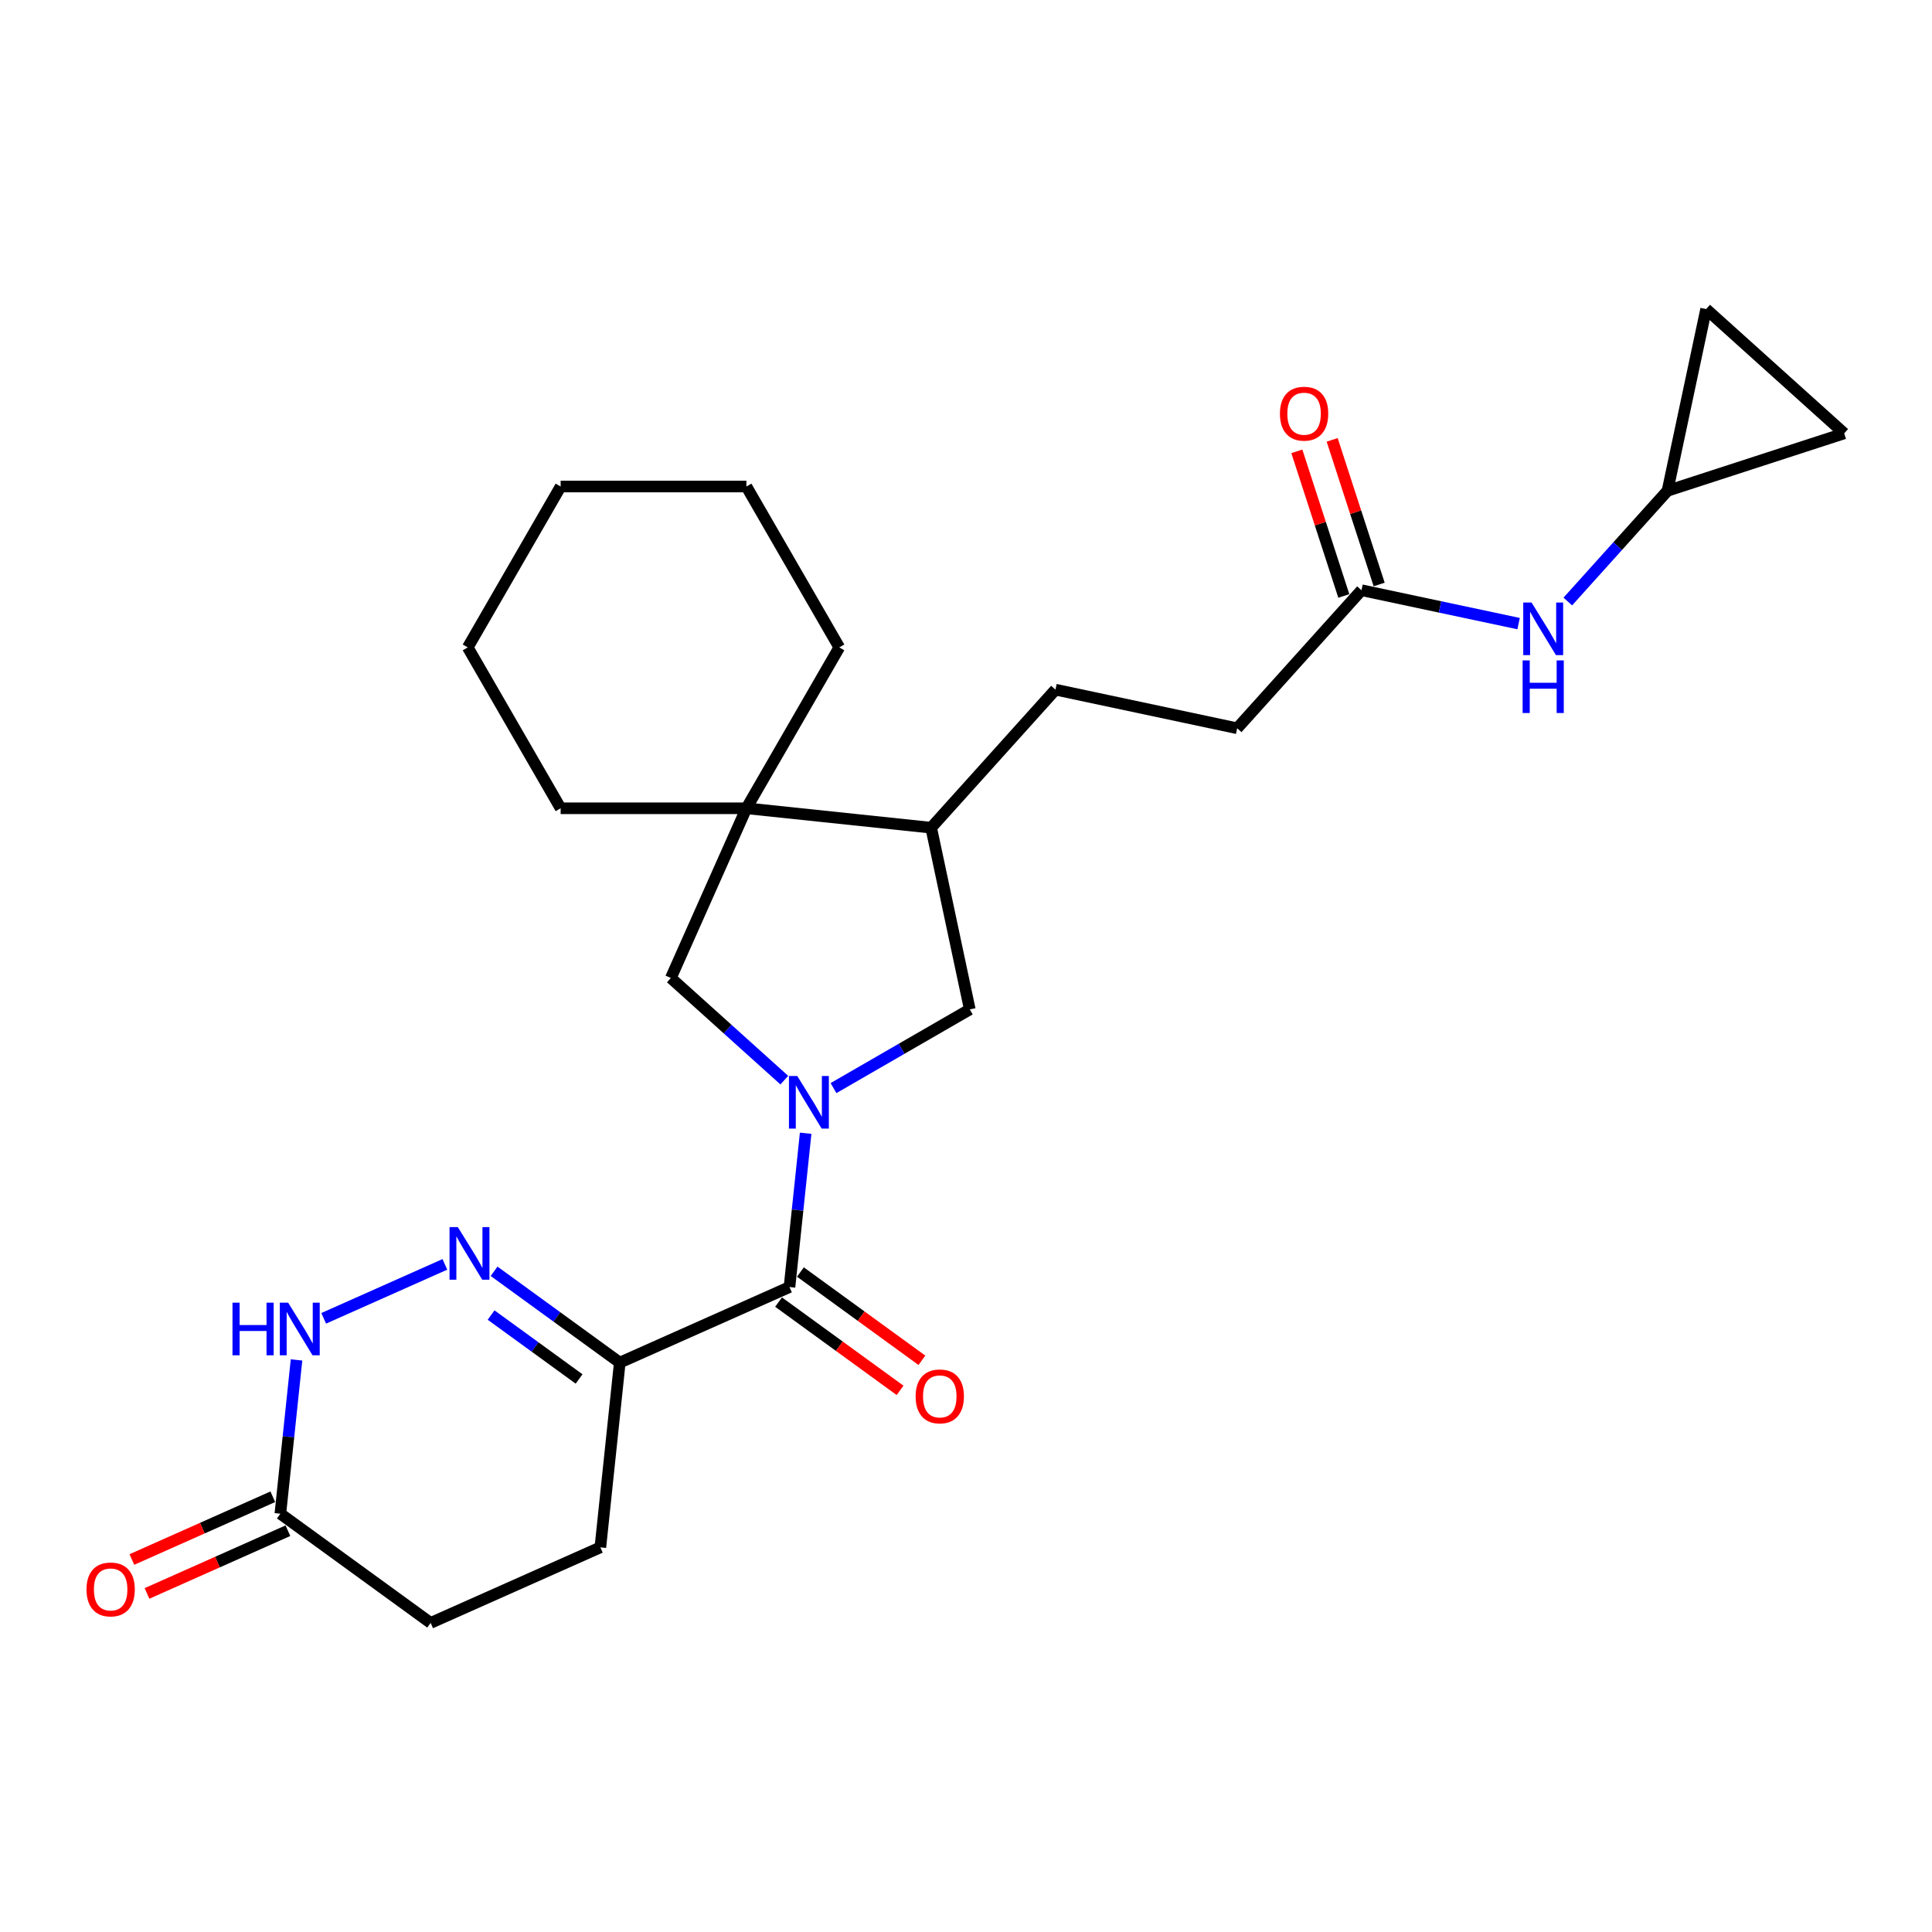 <?xml version='1.0' encoding='iso-8859-1'?>
<svg version='1.1' baseProfile='full'
              xmlns='http://www.w3.org/2000/svg'
                      xmlns:rdkit='http://www.rdkit.org/xml'
                      xmlns:xlink='http://www.w3.org/1999/xlink'
                  xml:space='preserve'
width='1000px' height='1000px' viewBox='0 0 1000 1000'>
<!-- END OF HEADER -->
<rect style='opacity:1.0;fill:#FFFFFF;stroke:none' width='1000' height='1000' x='0' y='0'> </rect>
<path class='bond-0' d='M 417.005,586.568 L 412.821,626.372' style='fill:none;fill-rule:evenodd;stroke:#0000FF;stroke-width:6px;stroke-linecap:butt;stroke-linejoin:miter;stroke-opacity:1' />
<path class='bond-0' d='M 412.821,626.372 L 408.638,666.176' style='fill:none;fill-rule:evenodd;stroke:#000000;stroke-width:6px;stroke-linecap:butt;stroke-linejoin:miter;stroke-opacity:1' />
<path class='bond-4' d='M 405.958,559.085 L 376.595,532.647' style='fill:none;fill-rule:evenodd;stroke:#0000FF;stroke-width:6px;stroke-linecap:butt;stroke-linejoin:miter;stroke-opacity:1' />
<path class='bond-4' d='M 376.595,532.647 L 347.232,506.208' style='fill:none;fill-rule:evenodd;stroke:#000000;stroke-width:6px;stroke-linecap:butt;stroke-linejoin:miter;stroke-opacity:1' />
<path class='bond-6' d='M 431.42,563.198 L 466.69,542.834' style='fill:none;fill-rule:evenodd;stroke:#0000FF;stroke-width:6px;stroke-linecap:butt;stroke-linejoin:miter;stroke-opacity:1' />
<path class='bond-6' d='M 466.69,542.834 L 501.961,522.471' style='fill:none;fill-rule:evenodd;stroke:#000000;stroke-width:6px;stroke-linecap:butt;stroke-linejoin:miter;stroke-opacity:1' />
<path class='bond-2' d='M 408.638,666.176 L 320.796,705.286' style='fill:none;fill-rule:evenodd;stroke:#000000;stroke-width:6px;stroke-linecap:butt;stroke-linejoin:miter;stroke-opacity:1' />
<path class='bond-14' d='M 402.986,673.955 L 434.429,696.8' style='fill:none;fill-rule:evenodd;stroke:#000000;stroke-width:6px;stroke-linecap:butt;stroke-linejoin:miter;stroke-opacity:1' />
<path class='bond-14' d='M 434.429,696.8 L 465.873,719.645' style='fill:none;fill-rule:evenodd;stroke:#FF0000;stroke-width:6px;stroke-linecap:butt;stroke-linejoin:miter;stroke-opacity:1' />
<path class='bond-14' d='M 414.29,658.397 L 445.733,681.242' style='fill:none;fill-rule:evenodd;stroke:#000000;stroke-width:6px;stroke-linecap:butt;stroke-linejoin:miter;stroke-opacity:1' />
<path class='bond-14' d='M 445.733,681.242 L 477.176,704.087' style='fill:none;fill-rule:evenodd;stroke:#FF0000;stroke-width:6px;stroke-linecap:butt;stroke-linejoin:miter;stroke-opacity:1' />
<path class='bond-1' d='M 255.736,658.017 L 288.266,681.652' style='fill:none;fill-rule:evenodd;stroke:#0000FF;stroke-width:6px;stroke-linecap:butt;stroke-linejoin:miter;stroke-opacity:1' />
<path class='bond-1' d='M 288.266,681.652 L 320.796,705.286' style='fill:none;fill-rule:evenodd;stroke:#000000;stroke-width:6px;stroke-linecap:butt;stroke-linejoin:miter;stroke-opacity:1' />
<path class='bond-1' d='M 254.191,680.666 L 276.962,697.21' style='fill:none;fill-rule:evenodd;stroke:#0000FF;stroke-width:6px;stroke-linecap:butt;stroke-linejoin:miter;stroke-opacity:1' />
<path class='bond-1' d='M 276.962,697.21 L 299.733,713.754' style='fill:none;fill-rule:evenodd;stroke:#000000;stroke-width:6px;stroke-linecap:butt;stroke-linejoin:miter;stroke-opacity:1' />
<path class='bond-3' d='M 230.274,654.436 L 167.546,682.364' style='fill:none;fill-rule:evenodd;stroke:#0000FF;stroke-width:6px;stroke-linecap:butt;stroke-linejoin:miter;stroke-opacity:1' />
<path class='bond-15' d='M 320.796,705.286 L 310.745,800.914' style='fill:none;fill-rule:evenodd;stroke:#000000;stroke-width:6px;stroke-linecap:butt;stroke-linejoin:miter;stroke-opacity:1' />
<path class='bond-28' d='M 153.48,703.897 L 149.296,743.701' style='fill:none;fill-rule:evenodd;stroke:#0000FF;stroke-width:6px;stroke-linecap:butt;stroke-linejoin:miter;stroke-opacity:1' />
<path class='bond-28' d='M 149.296,743.701 L 145.113,783.505' style='fill:none;fill-rule:evenodd;stroke:#000000;stroke-width:6px;stroke-linecap:butt;stroke-linejoin:miter;stroke-opacity:1' />
<path class='bond-5' d='M 347.232,506.208 L 386.341,418.366' style='fill:none;fill-rule:evenodd;stroke:#000000;stroke-width:6px;stroke-linecap:butt;stroke-linejoin:miter;stroke-opacity:1' />
<path class='bond-21' d='M 386.341,418.366 L 434.419,335.094' style='fill:none;fill-rule:evenodd;stroke:#000000;stroke-width:6px;stroke-linecap:butt;stroke-linejoin:miter;stroke-opacity:1' />
<path class='bond-22' d='M 386.341,418.366 L 290.187,418.366' style='fill:none;fill-rule:evenodd;stroke:#000000;stroke-width:6px;stroke-linecap:butt;stroke-linejoin:miter;stroke-opacity:1' />
<path class='bond-26' d='M 386.341,418.366 L 481.969,428.417' style='fill:none;fill-rule:evenodd;stroke:#000000;stroke-width:6px;stroke-linecap:butt;stroke-linejoin:miter;stroke-opacity:1' />
<path class='bond-8' d='M 501.961,522.471 L 481.969,428.417' style='fill:none;fill-rule:evenodd;stroke:#000000;stroke-width:6px;stroke-linecap:butt;stroke-linejoin:miter;stroke-opacity:1' />
<path class='bond-7' d='M 145.113,783.505 L 222.903,840.024' style='fill:none;fill-rule:evenodd;stroke:#000000;stroke-width:6px;stroke-linecap:butt;stroke-linejoin:miter;stroke-opacity:1' />
<path class='bond-16' d='M 141.202,774.721 L 104.733,790.958' style='fill:none;fill-rule:evenodd;stroke:#000000;stroke-width:6px;stroke-linecap:butt;stroke-linejoin:miter;stroke-opacity:1' />
<path class='bond-16' d='M 104.733,790.958 L 68.264,807.195' style='fill:none;fill-rule:evenodd;stroke:#FF0000;stroke-width:6px;stroke-linecap:butt;stroke-linejoin:miter;stroke-opacity:1' />
<path class='bond-16' d='M 149.023,792.289 L 112.555,808.526' style='fill:none;fill-rule:evenodd;stroke:#000000;stroke-width:6px;stroke-linecap:butt;stroke-linejoin:miter;stroke-opacity:1' />
<path class='bond-16' d='M 112.555,808.526 L 76.086,824.763' style='fill:none;fill-rule:evenodd;stroke:#FF0000;stroke-width:6px;stroke-linecap:butt;stroke-linejoin:miter;stroke-opacity:1' />
<path class='bond-18' d='M 481.969,428.417 L 546.31,356.96' style='fill:none;fill-rule:evenodd;stroke:#000000;stroke-width:6px;stroke-linecap:butt;stroke-linejoin:miter;stroke-opacity:1' />
<path class='bond-9' d='M 863.097,254.03 L 837.292,282.689' style='fill:none;fill-rule:evenodd;stroke:#000000;stroke-width:6px;stroke-linecap:butt;stroke-linejoin:miter;stroke-opacity:1' />
<path class='bond-9' d='M 837.292,282.689 L 811.488,311.348' style='fill:none;fill-rule:evenodd;stroke:#0000FF;stroke-width:6px;stroke-linecap:butt;stroke-linejoin:miter;stroke-opacity:1' />
<path class='bond-12' d='M 863.097,254.03 L 883.089,159.976' style='fill:none;fill-rule:evenodd;stroke:#000000;stroke-width:6px;stroke-linecap:butt;stroke-linejoin:miter;stroke-opacity:1' />
<path class='bond-13' d='M 863.097,254.03 L 954.545,224.316' style='fill:none;fill-rule:evenodd;stroke:#000000;stroke-width:6px;stroke-linecap:butt;stroke-linejoin:miter;stroke-opacity:1' />
<path class='bond-10' d='M 704.703,305.495 L 640.363,376.952' style='fill:none;fill-rule:evenodd;stroke:#000000;stroke-width:6px;stroke-linecap:butt;stroke-linejoin:miter;stroke-opacity:1' />
<path class='bond-11' d='M 704.703,305.495 L 745.365,314.138' style='fill:none;fill-rule:evenodd;stroke:#000000;stroke-width:6px;stroke-linecap:butt;stroke-linejoin:miter;stroke-opacity:1' />
<path class='bond-11' d='M 745.365,314.138 L 786.026,322.781' style='fill:none;fill-rule:evenodd;stroke:#0000FF;stroke-width:6px;stroke-linecap:butt;stroke-linejoin:miter;stroke-opacity:1' />
<path class='bond-17' d='M 713.848,302.524 L 701.688,265.098' style='fill:none;fill-rule:evenodd;stroke:#000000;stroke-width:6px;stroke-linecap:butt;stroke-linejoin:miter;stroke-opacity:1' />
<path class='bond-17' d='M 701.688,265.098 L 689.527,227.672' style='fill:none;fill-rule:evenodd;stroke:#FF0000;stroke-width:6px;stroke-linecap:butt;stroke-linejoin:miter;stroke-opacity:1' />
<path class='bond-17' d='M 695.558,308.467 L 683.398,271.04' style='fill:none;fill-rule:evenodd;stroke:#000000;stroke-width:6px;stroke-linecap:butt;stroke-linejoin:miter;stroke-opacity:1' />
<path class='bond-17' d='M 683.398,271.04 L 671.237,233.614' style='fill:none;fill-rule:evenodd;stroke:#FF0000;stroke-width:6px;stroke-linecap:butt;stroke-linejoin:miter;stroke-opacity:1' />
<path class='bond-29' d='M 883.089,159.976 L 954.545,224.316' style='fill:none;fill-rule:evenodd;stroke:#000000;stroke-width:6px;stroke-linecap:butt;stroke-linejoin:miter;stroke-opacity:1' />
<path class='bond-19' d='M 310.745,800.914 L 222.903,840.024' style='fill:none;fill-rule:evenodd;stroke:#000000;stroke-width:6px;stroke-linecap:butt;stroke-linejoin:miter;stroke-opacity:1' />
<path class='bond-20' d='M 546.31,356.96 L 640.363,376.952' style='fill:none;fill-rule:evenodd;stroke:#000000;stroke-width:6px;stroke-linecap:butt;stroke-linejoin:miter;stroke-opacity:1' />
<path class='bond-24' d='M 434.419,335.094 L 386.341,251.821' style='fill:none;fill-rule:evenodd;stroke:#000000;stroke-width:6px;stroke-linecap:butt;stroke-linejoin:miter;stroke-opacity:1' />
<path class='bond-23' d='M 290.187,418.366 L 242.109,335.094' style='fill:none;fill-rule:evenodd;stroke:#000000;stroke-width:6px;stroke-linecap:butt;stroke-linejoin:miter;stroke-opacity:1' />
<path class='bond-25' d='M 242.109,335.094 L 290.187,251.821' style='fill:none;fill-rule:evenodd;stroke:#000000;stroke-width:6px;stroke-linecap:butt;stroke-linejoin:miter;stroke-opacity:1' />
<path class='bond-27' d='M 386.341,251.821 L 290.187,251.821' style='fill:none;fill-rule:evenodd;stroke:#000000;stroke-width:6px;stroke-linecap:butt;stroke-linejoin:miter;stroke-opacity:1' />
<path  class='atom-0' d='M 412.669 556.933
L 421.593 571.356
Q 422.477 572.779, 423.9 575.356
Q 425.323 577.933, 425.4 578.087
L 425.4 556.933
L 429.016 556.933
L 429.016 584.164
L 425.285 584.164
L 415.708 568.394
Q 414.592 566.548, 413.4 564.433
Q 412.246 562.317, 411.9 561.664
L 411.9 584.164
L 408.362 584.164
L 408.362 556.933
L 412.669 556.933
' fill='#0000FF'/>
<path  class='atom-2' d='M 236.986 635.152
L 245.909 649.575
Q 246.794 650.998, 248.217 653.575
Q 249.64 656.152, 249.717 656.306
L 249.717 635.152
L 253.332 635.152
L 253.332 662.383
L 249.601 662.383
L 240.024 646.614
Q 238.909 644.768, 237.717 642.652
Q 236.563 640.537, 236.217 639.883
L 236.217 662.383
L 232.678 662.383
L 232.678 635.152
L 236.986 635.152
' fill='#0000FF'/>
<path  class='atom-4' d='M 120.336 674.262
L 124.029 674.262
L 124.029 685.839
L 137.952 685.839
L 137.952 674.262
L 141.644 674.262
L 141.644 701.493
L 137.952 701.493
L 137.952 688.916
L 124.029 688.916
L 124.029 701.493
L 120.336 701.493
L 120.336 674.262
' fill='#0000FF'/>
<path  class='atom-4' d='M 149.144 674.262
L 158.067 688.685
Q 158.952 690.108, 160.375 692.685
Q 161.798 695.262, 161.875 695.416
L 161.875 674.262
L 165.49 674.262
L 165.49 701.493
L 161.76 701.493
L 152.183 685.723
Q 151.067 683.877, 149.875 681.762
Q 148.721 679.646, 148.375 678.993
L 148.375 701.493
L 144.836 701.493
L 144.836 674.262
L 149.144 674.262
' fill='#0000FF'/>
<path  class='atom-12' d='M 792.737 311.871
L 801.661 326.295
Q 802.545 327.718, 803.968 330.295
Q 805.391 332.872, 805.468 333.025
L 805.468 311.871
L 809.084 311.871
L 809.084 339.102
L 805.353 339.102
L 795.776 323.333
Q 794.661 321.487, 793.468 319.371
Q 792.314 317.256, 791.968 316.602
L 791.968 339.102
L 788.43 339.102
L 788.43 311.871
L 792.737 311.871
' fill='#0000FF'/>
<path  class='atom-12' d='M 788.103 341.825
L 791.795 341.825
L 791.795 353.403
L 805.718 353.403
L 805.718 341.825
L 809.411 341.825
L 809.411 369.057
L 805.718 369.057
L 805.718 356.479
L 791.795 356.479
L 791.795 369.057
L 788.103 369.057
L 788.103 341.825
' fill='#0000FF'/>
<path  class='atom-15' d='M 473.928 722.772
Q 473.928 716.233, 477.159 712.579
Q 480.39 708.925, 486.429 708.925
Q 492.467 708.925, 495.698 712.579
Q 498.929 716.233, 498.929 722.772
Q 498.929 729.387, 495.659 733.156
Q 492.39 736.887, 486.429 736.887
Q 480.429 736.887, 477.159 733.156
Q 473.928 729.425, 473.928 722.772
M 486.429 733.81
Q 490.582 733.81, 492.813 731.041
Q 495.083 728.233, 495.083 722.772
Q 495.083 717.425, 492.813 714.733
Q 490.582 712.002, 486.429 712.002
Q 482.275 712.002, 480.005 714.695
Q 477.775 717.387, 477.775 722.772
Q 477.775 728.272, 480.005 731.041
Q 482.275 733.81, 486.429 733.81
' fill='#FF0000'/>
<path  class='atom-17' d='M 44.771 822.692
Q 44.771 816.153, 48.001 812.499
Q 51.232 808.846, 57.271 808.846
Q 63.309 808.846, 66.54 812.499
Q 69.771 816.153, 69.771 822.692
Q 69.771 829.307, 66.502 833.077
Q 63.232 836.807, 57.271 836.807
Q 51.271 836.807, 48.001 833.077
Q 44.771 829.346, 44.771 822.692
M 57.271 833.73
Q 61.425 833.73, 63.655 830.961
Q 65.925 828.153, 65.925 822.692
Q 65.925 817.346, 63.655 814.653
Q 61.425 811.923, 57.271 811.923
Q 53.117 811.923, 50.848 814.615
Q 48.617 817.307, 48.617 822.692
Q 48.617 828.192, 50.848 830.961
Q 53.117 833.73, 57.271 833.73
' fill='#FF0000'/>
<path  class='atom-18' d='M 662.49 214.123
Q 662.49 207.585, 665.72 203.931
Q 668.951 200.277, 674.99 200.277
Q 681.028 200.277, 684.259 203.931
Q 687.49 207.585, 687.49 214.123
Q 687.49 220.739, 684.221 224.508
Q 680.951 228.239, 674.99 228.239
Q 668.99 228.239, 665.72 224.508
Q 662.49 220.777, 662.49 214.123
M 674.99 225.162
Q 679.144 225.162, 681.374 222.393
Q 683.644 219.585, 683.644 214.123
Q 683.644 208.777, 681.374 206.085
Q 679.144 203.354, 674.99 203.354
Q 670.836 203.354, 668.567 206.046
Q 666.336 208.739, 666.336 214.123
Q 666.336 219.624, 668.567 222.393
Q 670.836 225.162, 674.99 225.162
' fill='#FF0000'/>
</svg>
